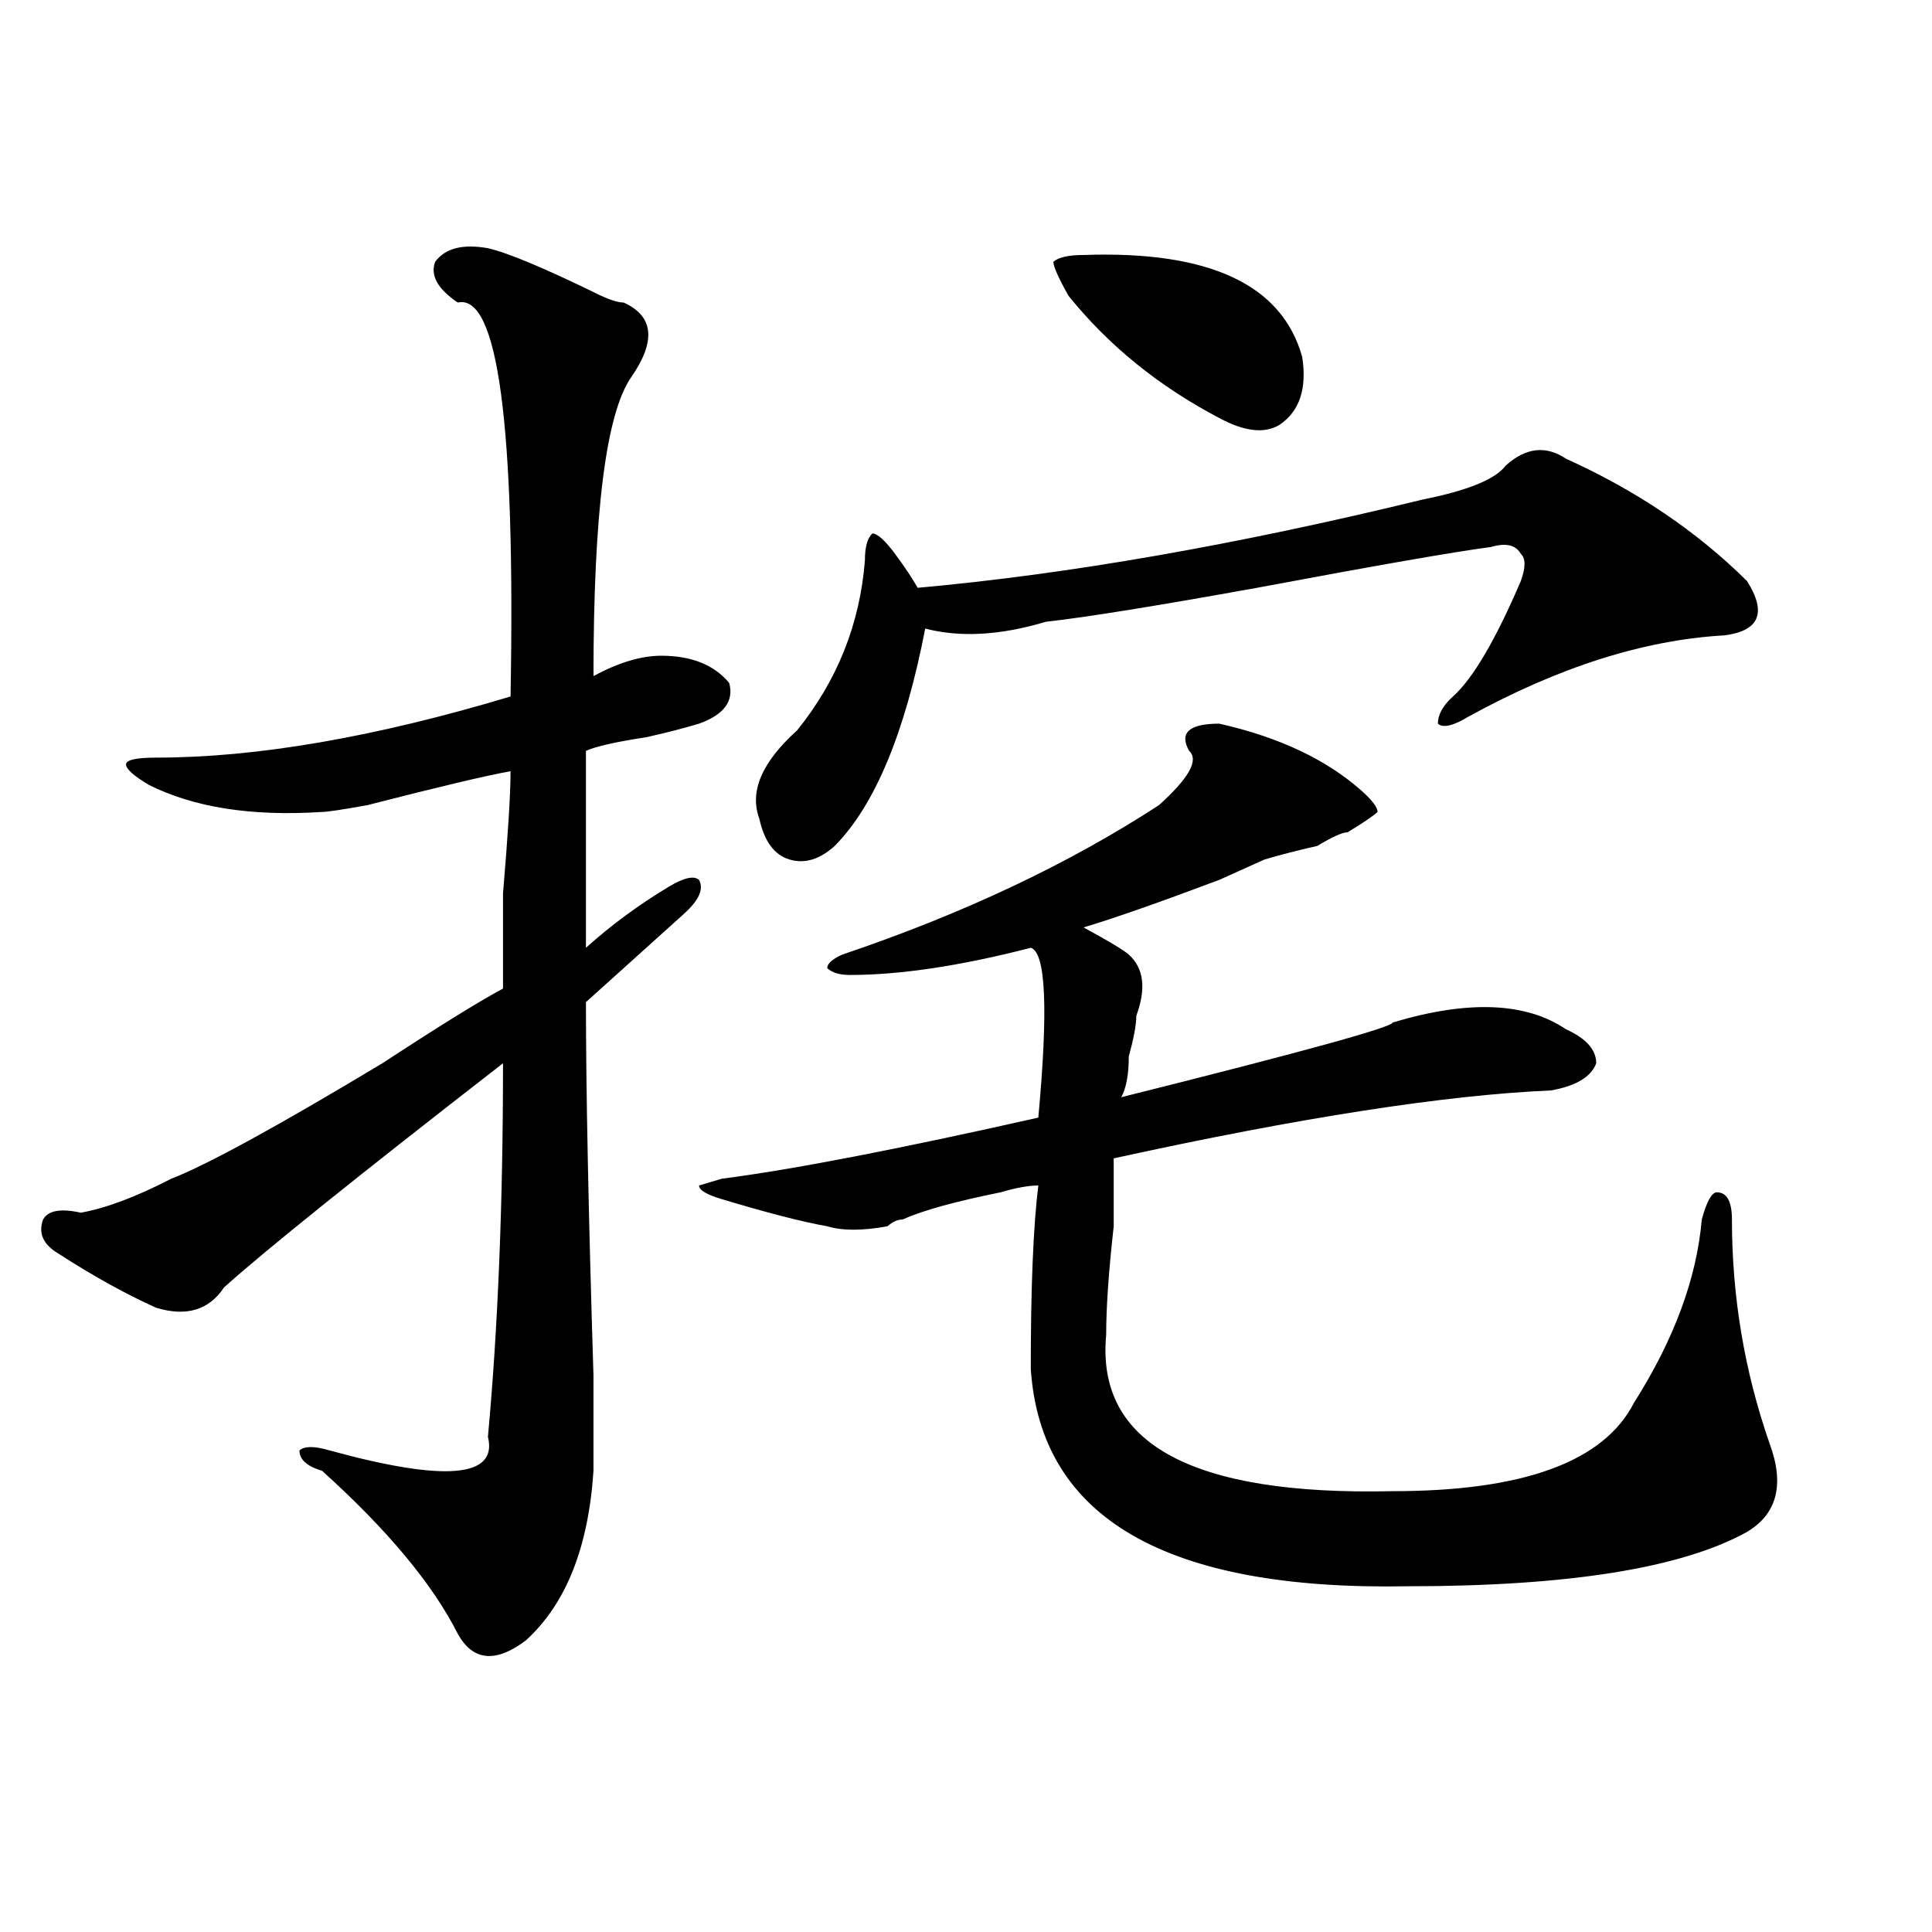 <?xml version="1.0" encoding="utf-8"?>
<!-- Generator: Adobe Illustrator 16.0.0, SVG Export Plug-In . SVG Version: 6.00 Build 0)  -->
<!DOCTYPE svg PUBLIC "-//W3C//DTD SVG 1.1//EN" "http://www.w3.org/Graphics/SVG/1.1/DTD/svg11.dtd">
<svg version="1.1" id="图层_1" xmlns="http://www.w3.org/2000/svg" xmlns:xlink="http://www.w3.org/1999/xlink" x="0px" y="0px"
	 width="1000px" height="1000px" viewBox="0 0 1000 1000" enable-background="new 0 0 1000 1000" xml:space="preserve">
<path d="M252.555,128.469c10.366,2.362,29.878,10.547,58.535,24.609c5.183,2.362,9.085,3.516,11.707,3.516
	c15.609,7.031,16.89,19.94,3.902,38.672c-13.048,18.787-19.512,70.313-19.512,154.688c12.987-7.031,24.694-10.547,35.121-10.547
	c15.609,0,27.316,4.725,35.121,14.063c2.561,9.394-2.622,16.425-15.609,21.094c-7.805,2.362-16.951,4.725-27.316,7.031
	c-15.609,2.362-26.036,4.725-31.219,7.031c0,51.581,0,85.584,0,101.953c12.987-11.7,27.316-22.247,42.926-31.641
	c7.805-4.669,12.987-5.822,15.609-3.516c2.561,4.725,0,10.547-7.805,17.578c-15.609,14.063-32.56,29.334-50.73,45.703
	c0,44.55,1.28,108.984,3.902,193.359c0,28.125,0,44.55,0,49.219c-2.622,39.825-14.329,69.104-35.121,87.891
	c-15.609,11.7-27.316,10.547-35.121-3.516c-13.048-25.818-36.462-53.888-70.242-84.375c-7.805-2.307-11.707-5.822-11.707-10.547
	c2.562-2.307,7.805-2.307,15.609,0c59.815,16.425,87.132,14.063,81.949-7.031c5.183-56.25,7.805-120.685,7.805-193.359
	c-75.485,58.612-123.595,97.284-144.387,116.016c-7.805,11.756-19.512,15.271-35.121,10.547
	c-15.609-7.031-32.56-16.369-50.73-28.125c-7.805-4.669-10.427-10.547-7.805-17.578c2.562-4.669,9.085-5.822,19.512-3.516
	c12.987-2.307,28.597-8.185,46.828-17.578c18.171-7.031,54.633-26.916,109.266-59.766c28.597-18.731,49.39-31.641,62.438-38.672
	c0-7.031,0-23.4,0-49.219c2.562-30.432,3.902-51.525,3.902-63.281c-13.048,2.362-37.743,8.24-74.145,17.578
	c-13.048,2.362-20.853,3.516-23.414,3.516c-36.462,2.362-66.34-2.307-89.754-14.063c-7.805-4.669-11.707-8.185-11.707-10.547
	c0-2.307,5.183-3.516,15.609-3.516c52.011,0,113.168-10.547,183.41-31.641c2.562-140.625-6.524-208.575-27.316-203.906
	c-10.427-7.031-14.329-14.063-11.707-21.094C230.421,128.469,239.507,126.162,252.555,128.469z M615.473,388.625
	c-2.622-4.669-2.622-8.185,0-10.547c2.561-2.307,7.805-3.516,15.609-3.516c31.219,7.031,55.913,18.787,74.145,35.156
	c5.183,4.725,7.805,8.24,7.805,10.547c-2.622,2.362-7.805,5.878-15.609,10.547c-2.622,0-7.805,2.362-15.609,7.031
	c-10.427,2.362-19.512,4.725-27.316,7.031c-5.244,2.362-13.049,5.878-23.414,10.547c-31.219,11.756-54.633,19.94-70.242,24.609
	c12.987,7.031,20.792,11.756,23.414,14.063c7.805,7.031,9.085,17.578,3.902,31.641c0,4.725-1.342,11.756-3.902,21.094
	c0,9.394-1.342,16.425-3.902,21.094c93.656-23.4,140.484-36.31,140.484-38.672c39.023-11.7,68.9-10.547,89.754,3.516
	c10.365,4.725,15.609,10.547,15.609,17.578c-2.622,7.031-10.427,11.756-23.414,14.063c-54.633,2.362-130.119,14.063-226.336,35.156
	c0,7.031,0,18.787,0,35.156c-2.622,23.456-3.902,42.188-3.902,56.25c-5.244,56.25,44.206,83.222,148.289,80.859
	c67.62,0,109.266-15.216,124.875-45.703c20.792-32.794,32.499-64.435,35.121-94.922c2.561-9.338,5.183-14.063,7.805-14.063
	c5.183,0,7.805,4.725,7.805,14.063c0,39.881,6.463,78.553,19.512,116.016c7.805,21.094,3.902,36.365-11.707,45.703
	c-33.841,18.731-92.376,28.125-175.605,28.125c-124.875,2.307-189.935-35.156-195.117-112.5c0-42.188,1.28-73.828,3.902-94.922
	c-5.244,0-11.707,1.209-19.512,3.516c-23.414,4.725-40.365,9.394-50.73,14.063c-2.622,0-5.244,1.209-7.805,3.516
	c-13.049,2.362-23.414,2.362-31.219,0c-13.049-2.307-31.219-7.031-54.633-14.063c-7.805-2.307-11.707-4.669-11.707-7.031
	l11.707-3.516c36.401-4.669,91.034-15.216,163.898-31.641c5.183-56.25,3.902-85.528-3.902-87.891
	c-36.463,9.394-67.682,14.063-93.656,14.063c-5.244,0-9.146-1.153-11.707-3.516c0-2.307,2.561-4.669,7.805-7.031
	c62.438-21.094,117.07-46.856,163.898-77.344C615.473,402.688,620.655,393.35,615.473,388.625z M779.371,240.969
	c10.365-9.338,20.792-10.547,31.219-3.516c36.401,16.425,67.62,37.519,93.656,63.281c10.365,16.425,6.463,25.818-11.707,28.125
	c-41.646,2.362-85.852,16.425-132.68,42.188c-7.805,4.725-13.049,5.878-15.609,3.516c0-4.669,2.561-9.338,7.805-14.063
	c10.365-9.338,22.072-29.278,35.121-59.766c2.561-7.031,2.561-11.7,0-14.063c-2.622-4.669-7.805-5.822-15.609-3.516
	c-18.231,2.362-58.535,9.394-120.973,21.094c-52.072,9.394-88.474,15.271-109.266,17.578c-23.414,7.031-44.268,8.24-62.438,3.516
	c-10.427,53.943-26.036,91.406-46.828,112.5c-7.805,7.031-15.609,9.394-23.414,7.031c-7.805-2.307-13.049-9.338-15.609-21.094
	c-5.244-14.063,1.28-29.278,19.512-45.703c20.792-25.763,32.499-55.041,35.121-87.891c0-7.031,1.28-11.7,3.902-14.063
	c2.561,0,6.463,3.516,11.707,10.547c5.183,7.031,9.085,12.909,11.707,17.578c78.047-7.031,165.179-22.247,261.457-45.703
	C759.859,253.878,774.127,248,779.371,240.969z M560.84,131.984c64.998-2.307,102.741,15.271,113.168,52.734
	c2.561,16.425-1.342,28.125-11.707,35.156c-7.805,4.725-18.231,3.516-31.219-3.516c-31.219-16.369-57.255-37.463-78.047-63.281
	c-5.244-9.338-7.805-15.216-7.805-17.578C547.791,133.193,553.035,131.984,560.84,131.984z"/>
</svg>
